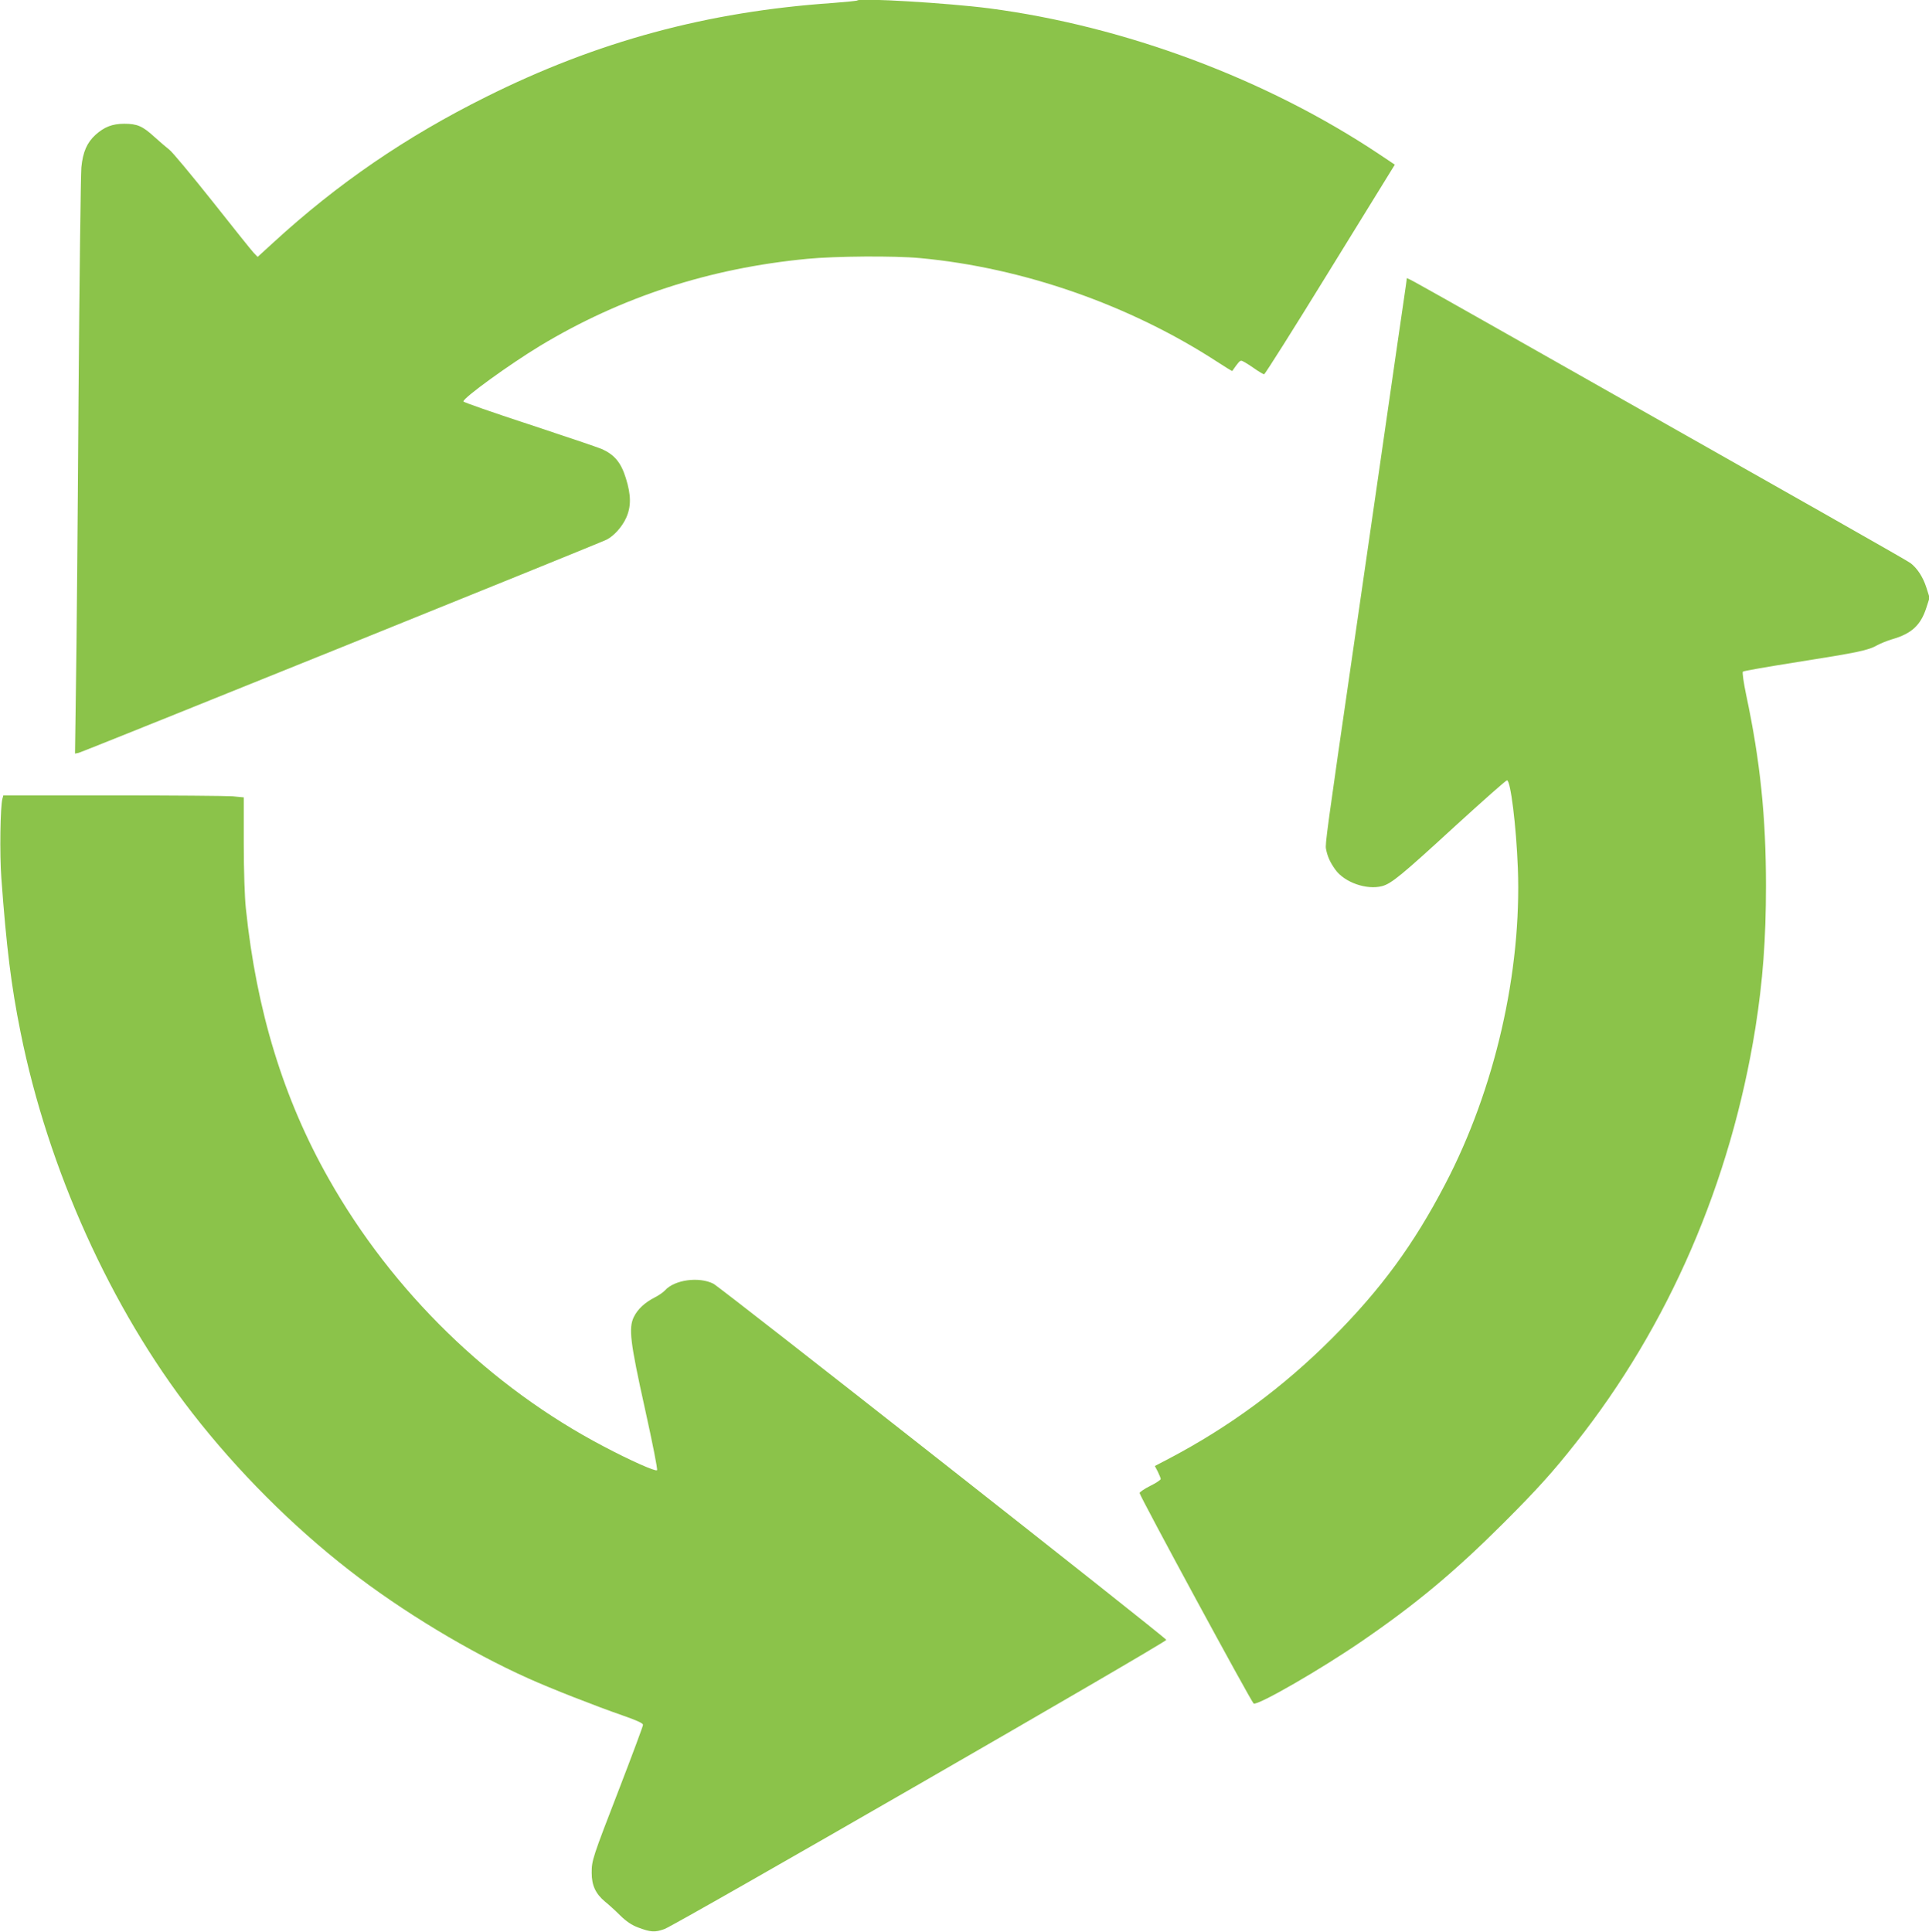 <?xml version="1.0" standalone="no"?>
<!DOCTYPE svg PUBLIC "-//W3C//DTD SVG 20010904//EN"
 "http://www.w3.org/TR/2001/REC-SVG-20010904/DTD/svg10.dtd">
<svg version="1.0" xmlns="http://www.w3.org/2000/svg"
 width="1278pt" height="1280pt" viewBox="0 0 1278 1280"
 preserveAspectRatio="xMidYMid meet">
<g transform="translate(0,1280) scale(0.1,-0.1)"
fill="#8bc34a" stroke="none">
<path d="M5680 12797 c-3 -3 -77 -10 -165 -17 -830 -57 -1560 -255 -2295 -622
-532 -265 -984 -575 -1409 -965 l-104 -95 -27 28 c-15 16 -138 170 -274 342
-137 172 -264 325 -284 340 -19 15 -64 53 -99 85 -79 72 -114 87 -200 87 -79
0 -132 -21 -190 -73 -57 -52 -84 -114 -94 -216 -4 -47 -13 -743 -19 -1546 -5
-803 -13 -1658 -17 -1899 l-6 -439 24 5 c27 6 3453 1389 3499 1413 48 25 101
84 128 143 34 75 34 151 -2 265 -32 103 -75 154 -159 192 -29 12 -247 86 -484
164 -238 78 -433 146 -433 151 0 25 306 246 507 368 537 324 1123 515 1771
577 186 18 576 21 747 5 680 -63 1387 -309 1969 -687 54 -35 99 -63 100 -61
39 56 49 68 60 68 7 0 41 -20 77 -45 35 -25 69 -45 74 -45 6 1 195 300 420
666 226 366 418 678 428 694 l18 29 -103 69 c-748 499 -1685 849 -2586 967
-272 35 -855 70 -872 52z"/>
<path d="M9320 10952 c0 -5 -7 -53 -15 -108 -14 -95 -48 -328 -175 -1209 -33
-225 -105 -723 -160 -1105 -182 -1253 -191 -1323 -185 -1354 10 -52 27 -89 62
-138 61 -85 208 -136 310 -109 62 17 128 71 486 400 181 165 334 301 341 301
24 0 61 -300 72 -580 26 -689 -152 -1466 -481 -2095 -209 -401 -426 -697 -749
-1021 -327 -327 -680 -587 -1083 -799 l-92 -48 20 -38 c10 -21 19 -43 19 -48
0 -6 -31 -27 -70 -46 -38 -19 -70 -41 -70 -47 0 -19 743 -1390 756 -1395 31
-12 447 228 719 415 357 245 610 456 936 781 221 221 328 339 479 531 616 778
1026 1726 1190 2750 49 310 70 589 70 940 0 457 -38 828 -131 1265 -17 81 -27
151 -22 155 4 5 168 33 363 64 399 63 467 77 527 111 24 13 69 31 100 40 128
37 188 93 225 207 l22 68 -22 69 c-22 68 -59 125 -104 160 -20 16 -650 373
-2723 1546 -653 369 -615 348 -615 337z"/>
<path d="M16 7508 c-14 -50 -19 -365 -7 -526 33 -452 65 -714 127 -1020 182
-908 599 -1831 1139 -2525 298 -383 659 -745 1038 -1040 348 -271 800 -544
1187 -717 148 -67 447 -184 623 -245 97 -34 137 -52 137 -63 0 -9 -70 -196
-155 -417 -181 -468 -185 -480 -185 -564 0 -82 26 -138 87 -189 25 -20 71 -62
102 -93 40 -39 75 -63 117 -79 85 -32 112 -34 176 -11 72 25 3329 1902 3325
1916 -6 18 -2951 2334 -3001 2360 -96 48 -258 26 -321 -45 -11 -12 -41 -33
-67 -46 -66 -34 -113 -77 -139 -130 -35 -74 -25 -162 75 -613 48 -217 84 -397
79 -402 -10 -10 -180 66 -354 158 -751 394 -1398 1024 -1821 1773 -300 529
-479 1114 -549 1790 -8 73 -14 252 -14 431 l0 306 -74 7 c-41 3 -399 6 -796 6
l-723 0 -6 -22z"/>
</g>
</svg>
